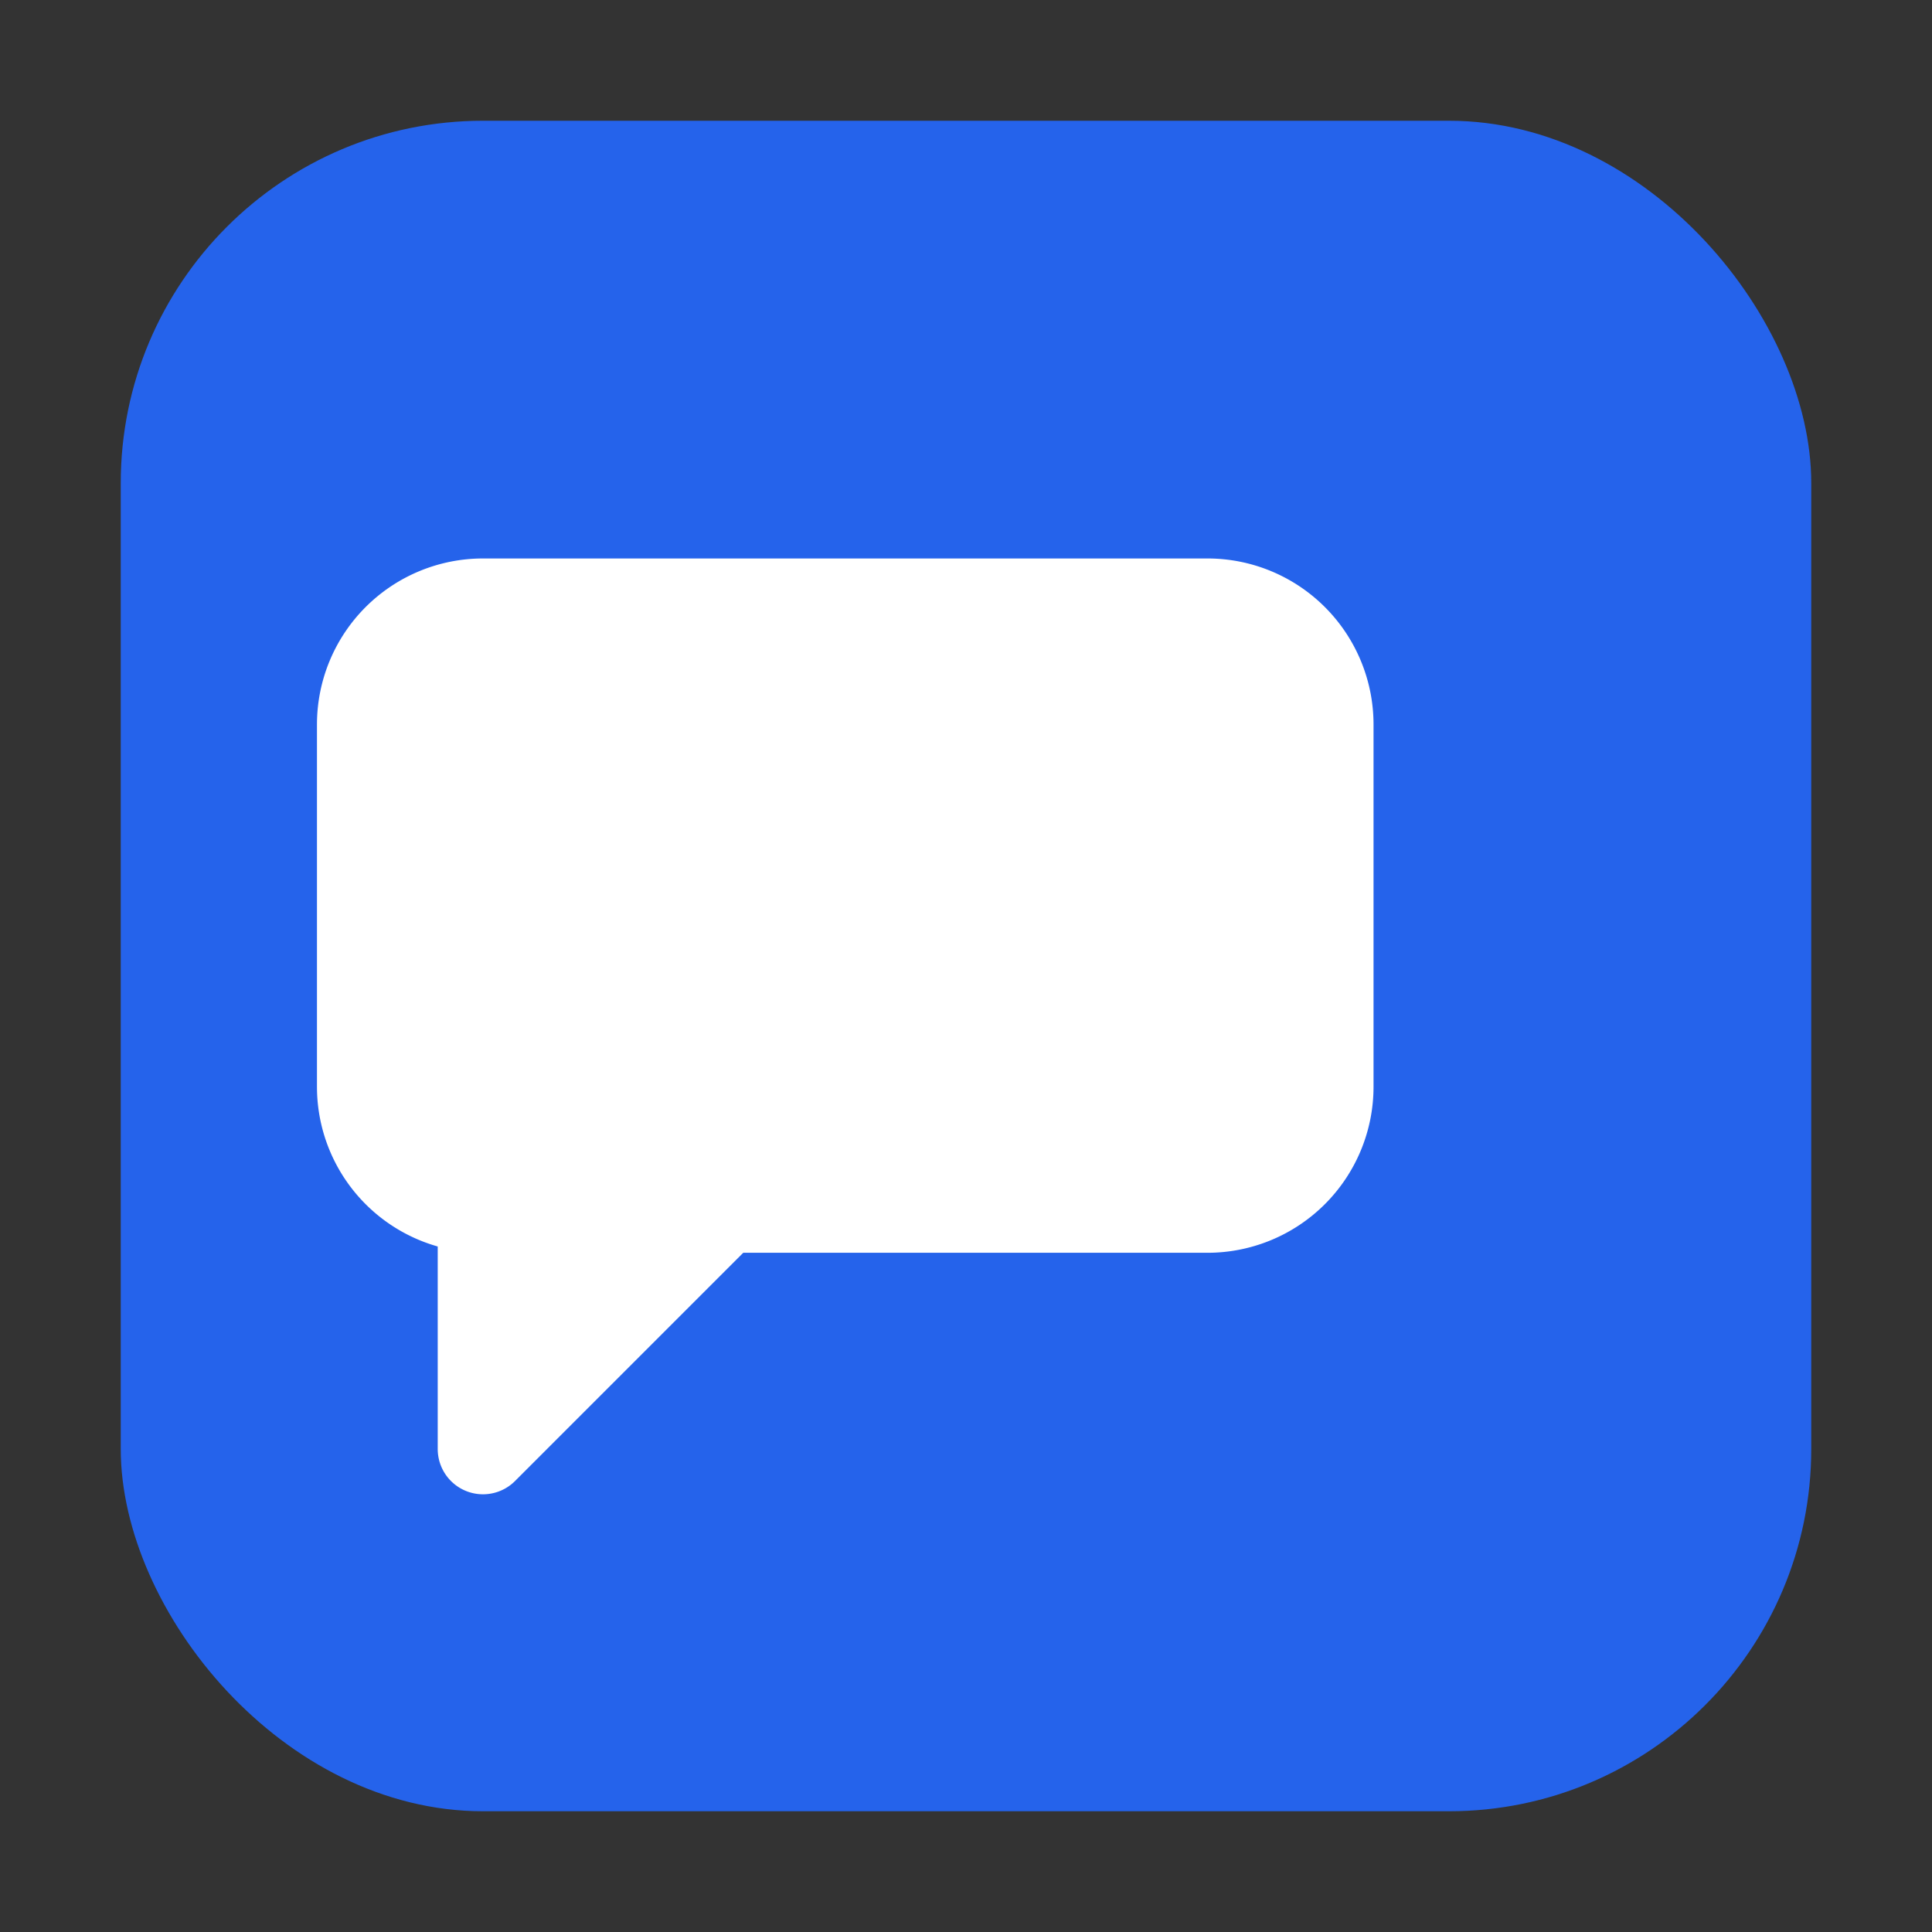 <svg xmlns="http://www.w3.org/2000/svg" viewBox="0 0 32 32">
  <rect x="0" y="0" width="32" height="32" fill="#333333" stroke="none"/>
  <rect x="2" y="2" width="28" height="28" rx="6" fill="#2563eb"/>
  <path d="M8 10h12a2 2 0 0 1 2 2v6a2 2 0 0 1-2 2h-8l-4 4v-4a2 2 0 0 1-2-2v-6a2 2 0 0 1 2-2z" fill="white" stroke="white" stroke-width="1.5" stroke-linecap="round" stroke-linejoin="round"/>
</svg>
